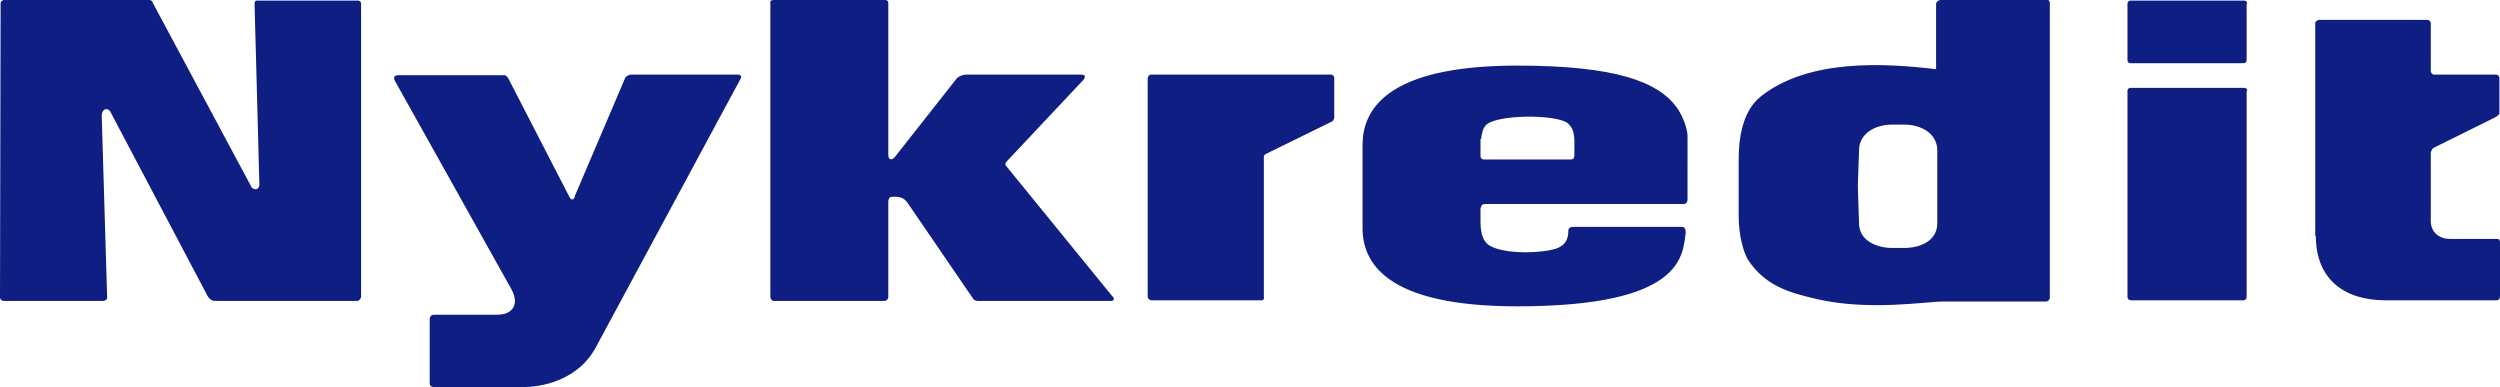 <svg version="1.1" id="Layer_1" xmlns="http://www.w3.org/2000/svg" xmlns:xlink="http://www.w3.org/1999/xlink" x="0px" y="0px"
	 viewBox="0 0 415.4 64.3" style="enable-background:new 0 0 415.4 64.3;" xml:space="preserve">
<style type="text/css">
	.st0{fill:#0F1E82;}
</style>
<path class="st0" d="M0,49.5L0.1,0.6C0.1,0.1,0.6,0,0.6,0h24.2c0.5,0,0.6,0.5,0.6,0.5l16.4,30.6c0.2,0.3,0.6,0.4,0.9,0.3
	c0.3-0.1,0.4-0.6,0.4-0.6L42.3,0.7c0-0.4,0.1-0.6,0.4-0.6h16.5C59.9,0,60,0.5,60,0.5v48.8c0,0-0.1,0.7-0.7,0.7L36,50
	c-0.5,0-1,0-1.5-0.8L18.3,18.5c-0.6-0.8-1.4-0.2-1.4,0.7l0.9,30.1c0.1,0.4-0.3,0.7-0.7,0.7L0.6,50C0.3,50,0,49.7,0,49.5z M94.6,32.7
	L84.5,13.1c-0.1-0.2-0.3-0.5-0.6-0.6l-16.8,0c-0.8,0-2-0.2-1.5,0.9L85,48.1c1.2,2.2,0.5,4.2-2.5,4.2l-10.4,0c-0.4,0-0.6,0.2-0.7,0.6
	v10.8c0,0.6,0.6,0.6,0.6,0.6h15.4c3.7-0.1,8.9-1.7,11.5-6.4L123.1,13c0.2-0.6-0.4-0.6-0.4-0.6h-17.8c-0.3,0-0.8,0.2-1,0.5l-8.4,19.7
	C95.6,32.7,95.1,33.7,94.6,32.7z M159,13l-10.4,13.2c-0.7,0.6-1,0.1-1-0.5V0.5c0-0.5-0.5-0.5-0.5-0.5h-18.5C128,0,128,0.2,128,0.5
	v48.8c0,0.3,0.2,0.7,0.6,0.7l18.3,0c0.7,0,0.7-0.7,0.7-0.7V33.5c0,0,0-0.8,0.6-0.8c1.5-0.1,2.1,0.3,2.6,1l10.6,15.5
	c0.2,0.2,0.3,0.8,1.1,0.8l22.2,0c0.2,0,0.7-0.3,0.1-0.8l-17.6-21.6c-0.2-0.2-0.2-0.4,0-0.7l12.7-13.5c0,0,1-1-0.3-1h-19.2
	C160.4,12.4,159.5,12.5,159,13z M210,49.4V25.9c0.1-0.1,0.2-0.3,0.5-0.4l10.8-5.3c0.4-0.2,0.4-0.7,0.4-0.7v-6.6
	c0-0.3-0.4-0.5-0.4-0.5h-30.1c-0.4,0-0.5,0.6-0.5,0.6v36.4c0,0,0.2,0.5,0.6,0.5h18.2C210,50,210.1,49.4,210,49.4 M246.1,34.5
	c0-0.4,0.2-0.6,0.7-0.6h33c0.4,0,0.6-0.4,0.6-0.7V22.4c0,0-0.2-2.4-1.9-4.7c-3.1-4.1-10-6.8-26.4-6.8c-22.2,0-25.7,7.7-25.7,13.2
	v13.8c0,5.6,3.7,13,25.7,13c27.6,0,27.5-8.4,28-12.3c0-0.4-0.1-0.9-0.6-0.9h-18.2c-0.4,0-0.7,0.3-0.7,0.5c0,1.5-0.4,2.5-2,3.1
	c-2.5,0.8-8.6,1-11.1-0.5c-1-0.6-1.5-1.9-1.5-3.9V34.5z M246.1,23.1c0.1-0.9,0.3-1.9,0.9-2.4c2-1.7,11.3-1.7,13.4-0.3
	c1,0.8,1.1,1.7,1.2,2.7v2.7c0,0.3-0.1,0.7-0.6,0.7h-14.5c-0.2,0-0.5-0.2-0.5-0.6V23.1z M384.8,39.2c0,7.1,4.6,10.7,11.6,10.7h18.4
	c0.4,0,0.6-0.3,0.6-0.7v-8.9c0-0.4-0.1-0.6-0.5-0.6h-7.8c-1.7,0-3.2-1-3.2-3V25.5c0-0.5,0.4-0.9,0.4-0.9l10.1-5
	c0.8-0.4,0.8-0.6,0.9-0.7v-6c-0.1-0.2-0.1-0.5-0.6-0.5h-10.3c-0.4-0.1-0.5-0.4-0.5-0.7V3.8c0,0-0.1-0.5-0.6-0.5h-18
	c0,0-0.5,0.1-0.6,0.5V39.2z M340.2,0h-17.8c0,0-0.7,0.1-0.7,0.7v10.8c-8.4-1-21.1-1.8-29.1,4.5c-3.3,2.6-3.7,7.6-3.7,10.5v9.3
	c0,3.5,0.8,6,1.5,7.3c2.9,4.4,6.8,5.5,11.5,6.6c8.8,2,18,0.4,21.1,0.4l17.1,0c0,0,0.5-0.2,0.5-0.6V0.5C340.6,0.5,340.6,0,340.2,0z
	 M321.9,37.1c0,2.9-2.8,4.1-5.5,4.1h-2c-2.7,0-5.5-1.3-5.5-4.1c0,0-0.2-5.6-0.2-6.2c0-0.6,0.2-5.9,0.2-5.9c0-2.9,2.8-4.3,5.5-4.3h2
	c2.7,0,5.5,1.4,5.5,4.3V37.1z M373.4,15.1c0-0.3-0.2-0.5-0.5-0.5H354c-0.3,0-0.5,0.2-0.5,0.5v34.2c0,0.4,0.3,0.6,0.6,0.6h18.7
	c0.3,0,0.5-0.3,0.5-0.6V15.1z M373.4,0.6c0-0.3-0.2-0.5-0.5-0.5H354c-0.3,0-0.5,0.2-0.5,0.5V10c0,0.3,0.2,0.5,0.5,0.5h18.8
	c0.3,0,0.5-0.2,0.5-0.5V0.6z"/>
</svg>
